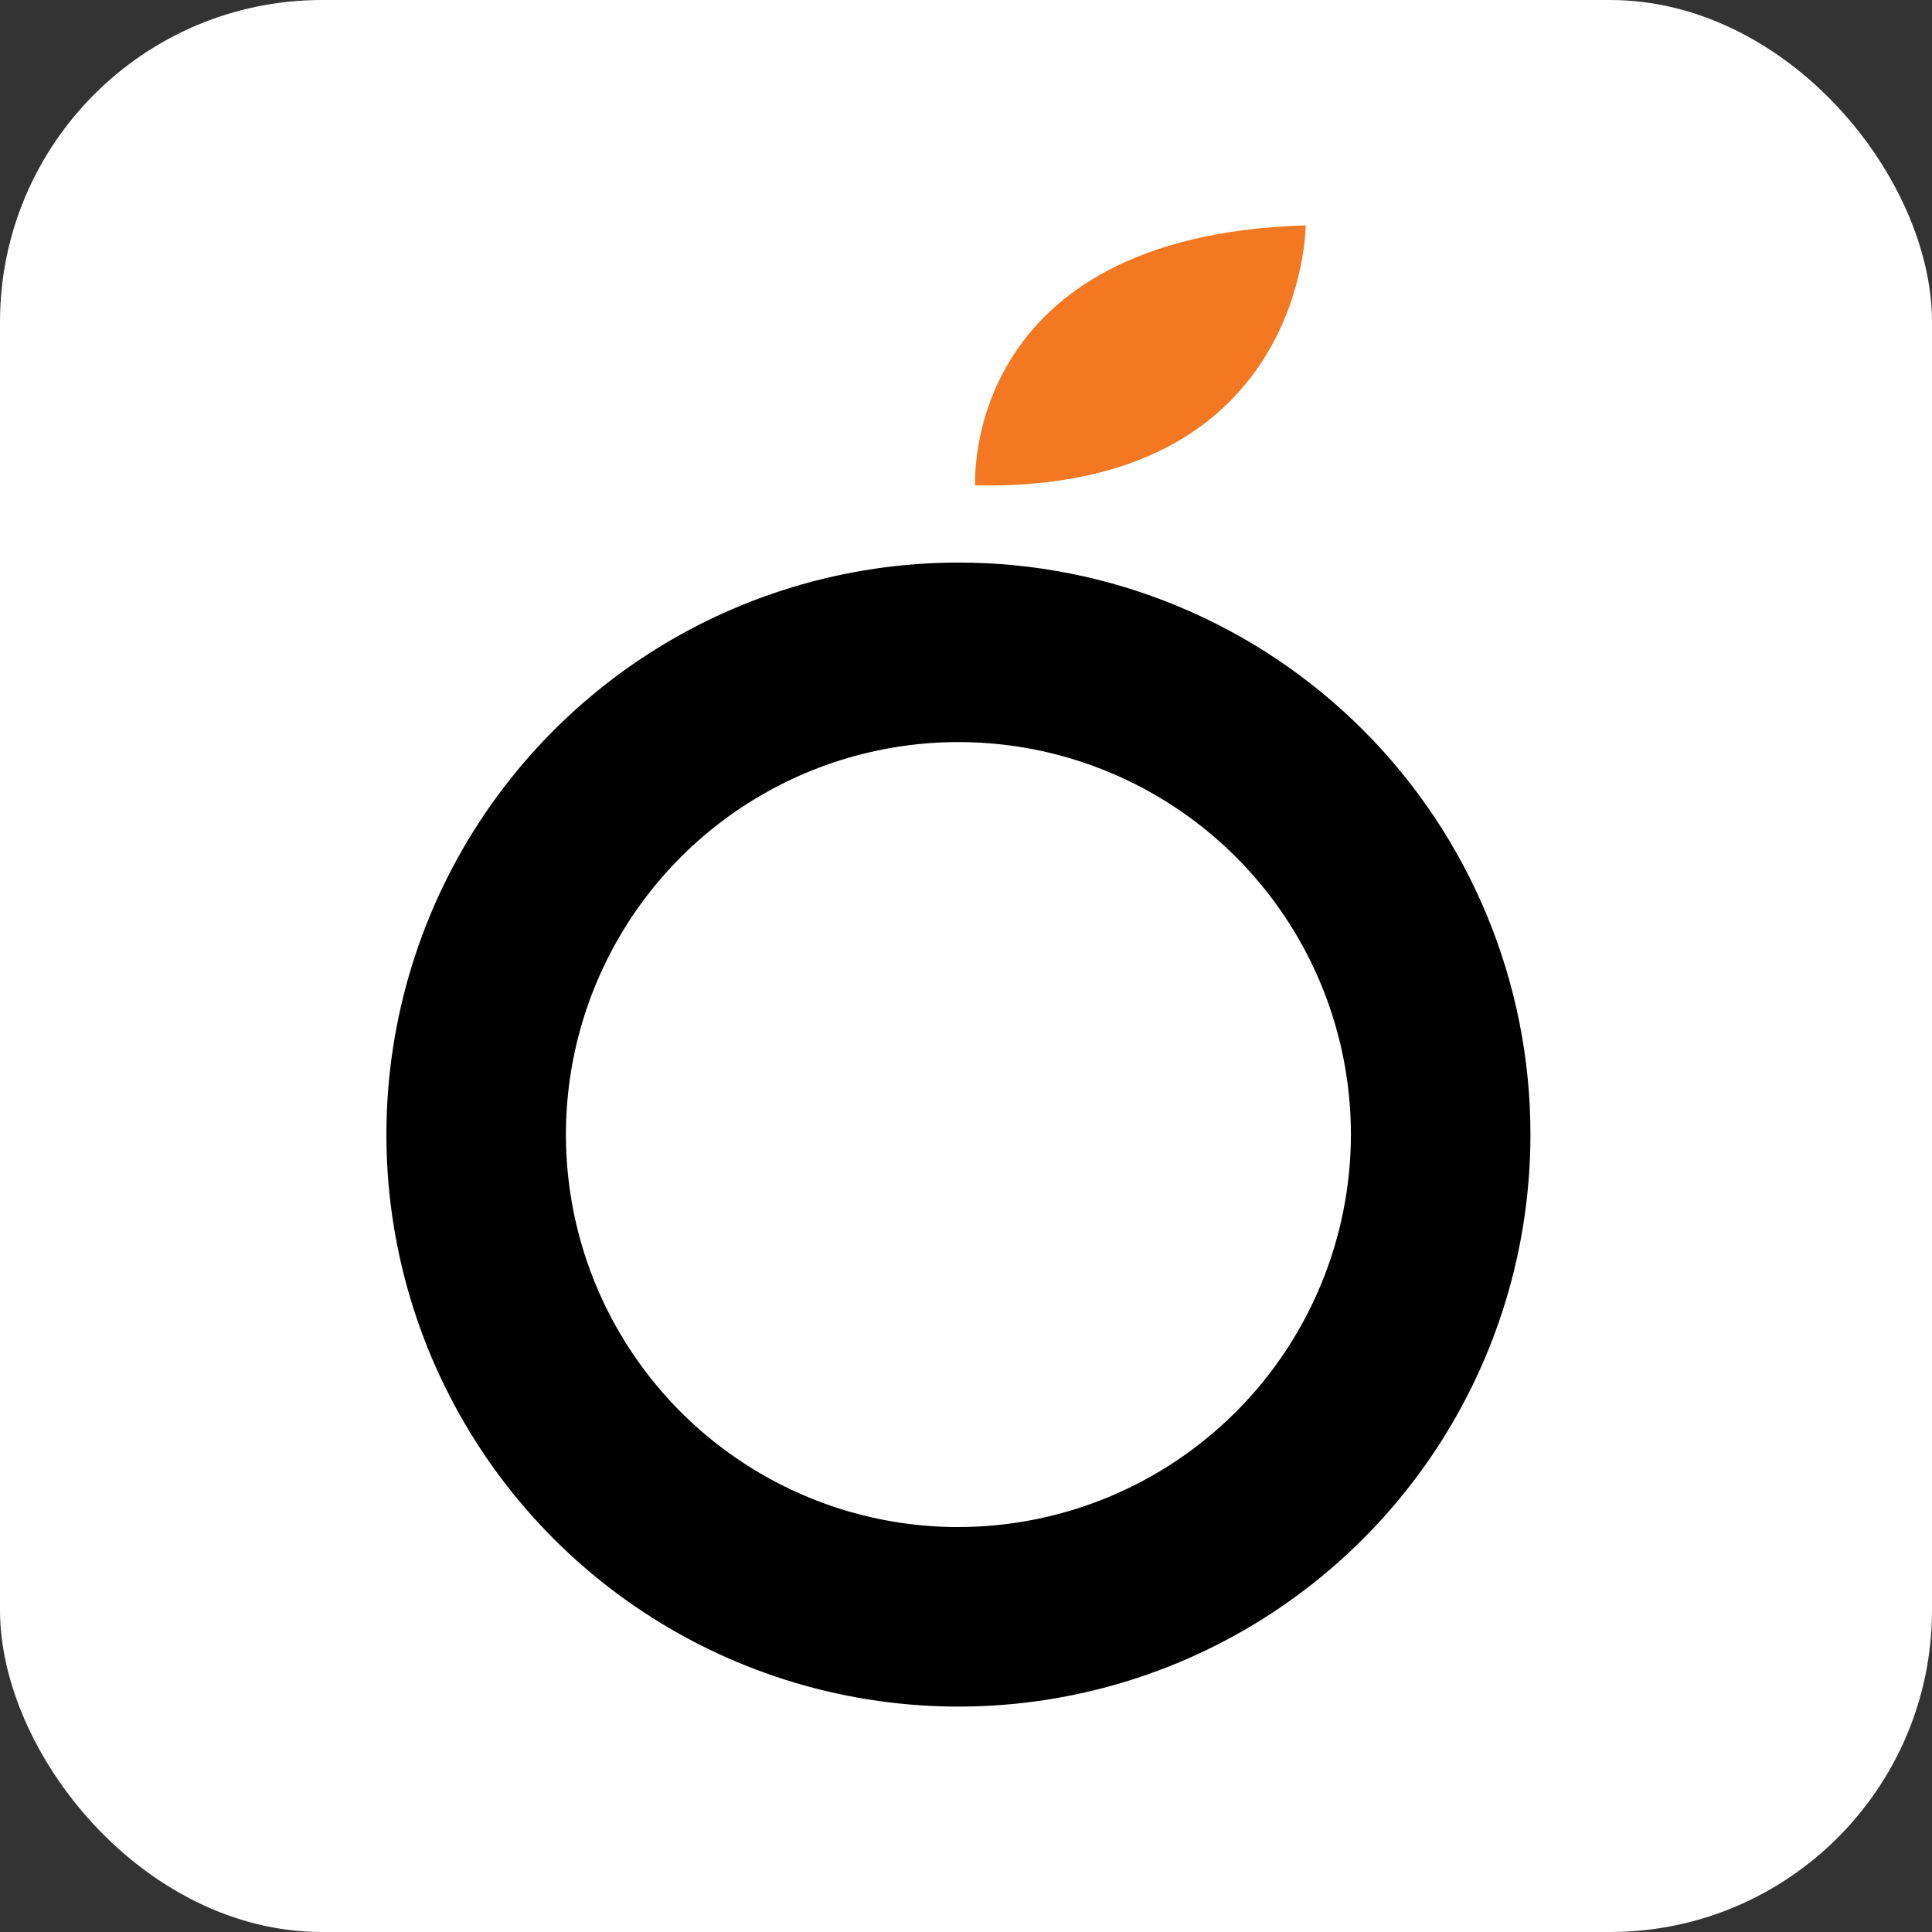<?xml version="1.0" encoding="UTF-8"?> <svg xmlns="http://www.w3.org/2000/svg" width="60" height="60" viewBox="0 0 60 60" fill="none"><rect x="0" y="0" width="60" height="60" fill="#333333" stroke="none"/><rect width="60" height="60" rx="10" fill="white"></rect><path d="M29.765 17.471C26.251 17.471 22.817 18.513 19.895 20.465C16.974 22.417 14.697 25.191 13.352 28.437C12.008 31.683 11.656 35.255 12.341 38.701C13.027 42.147 14.719 45.312 17.203 47.797C19.688 50.281 22.853 51.973 26.299 52.658C29.745 53.344 33.317 52.992 36.563 51.648C39.809 50.303 42.583 48.026 44.535 45.105C46.487 42.183 47.529 38.749 47.529 35.235C47.531 32.902 47.072 30.591 46.18 28.435C45.288 26.279 43.98 24.32 42.33 22.67C40.68 21.02 38.721 19.712 36.565 18.82C34.409 17.927 32.098 17.469 29.765 17.471ZM29.765 47.425C27.354 47.425 24.997 46.71 22.993 45.37C20.988 44.031 19.426 42.127 18.503 39.9C17.581 37.673 17.339 35.222 17.809 32.857C18.28 30.493 19.441 28.321 21.145 26.616C22.85 24.911 25.022 23.75 27.387 23.28C29.751 22.81 32.202 23.051 34.429 23.974C36.657 24.896 38.56 26.459 39.9 28.463C41.239 30.468 41.954 32.825 41.954 35.235C41.95 38.467 40.664 41.565 38.379 43.85C36.094 46.135 32.996 47.42 29.765 47.424V47.425Z" fill="black"></path><path d="M30.287 15.074C30.287 15.074 29.818 7.312 40.549 7C40.548 7 40.548 15.283 30.287 15.074Z" fill="#F47722"></path></svg> 